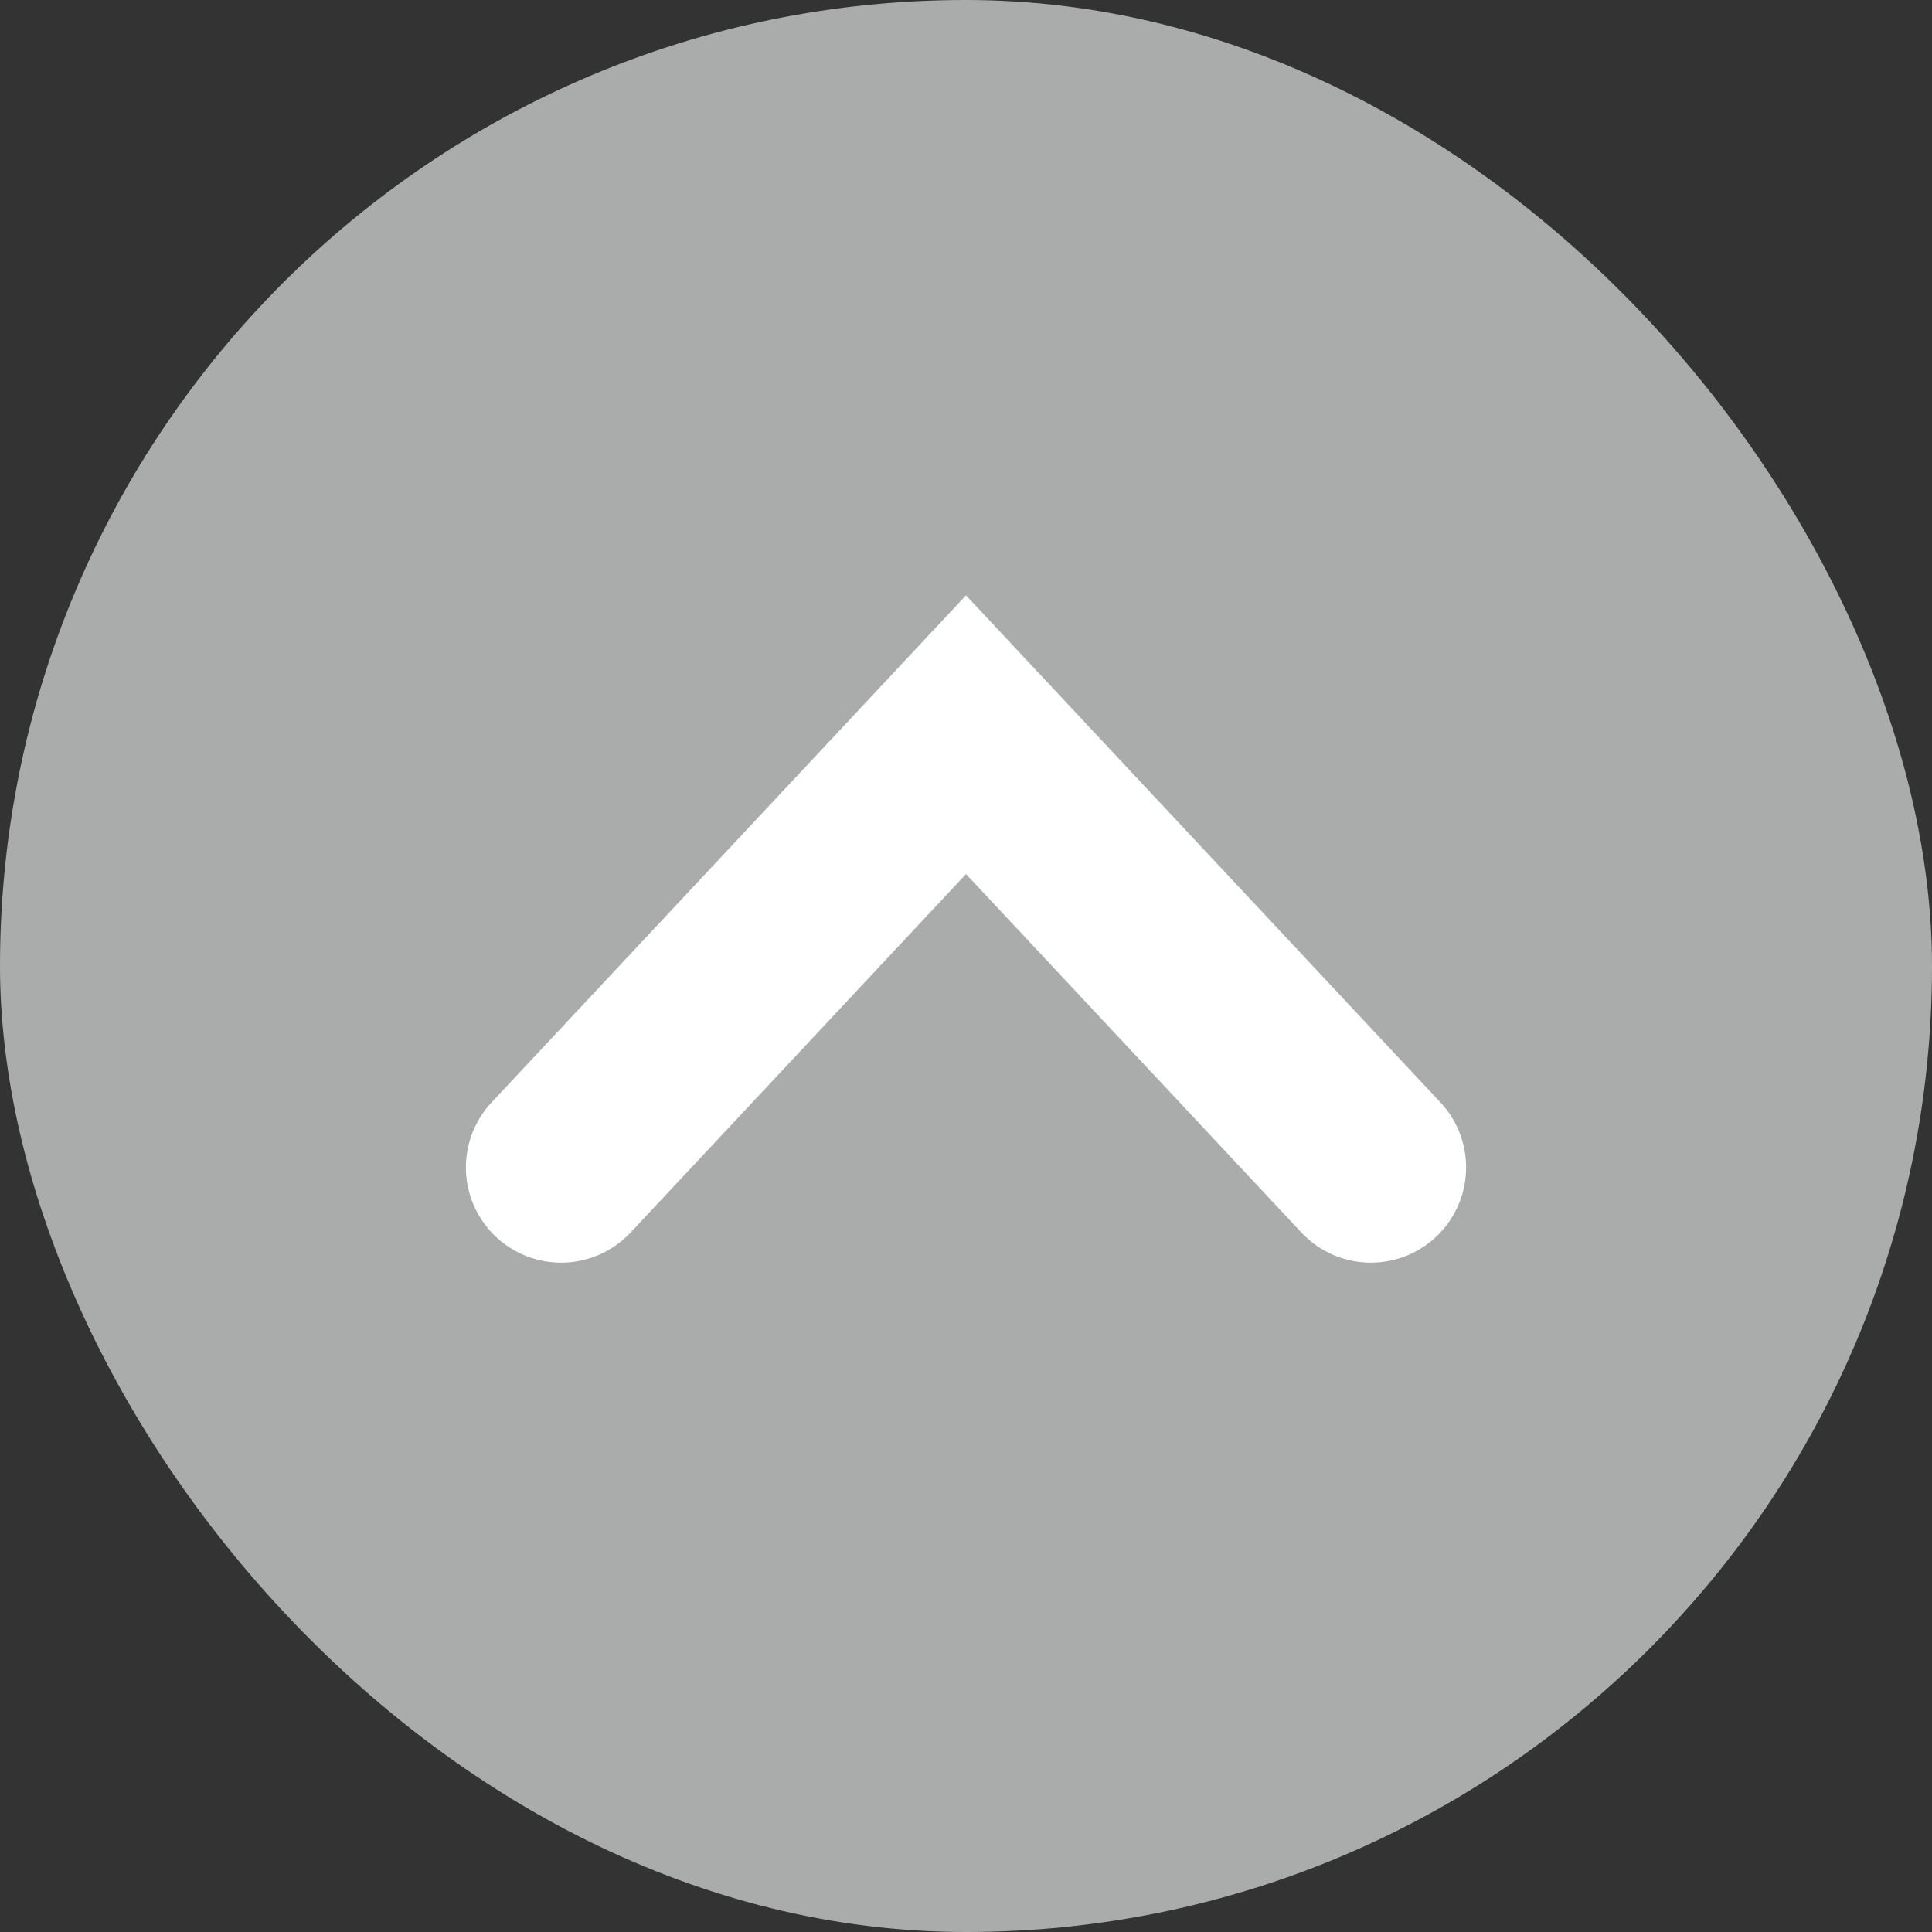 <?xml version="1.0" encoding="UTF-8"?>
<svg id="_レイヤー_2" data-name="レイヤー 2" xmlns="http://www.w3.org/2000/svg" viewBox="0 0 21.082 21.082">
  <rect x="0" y="0" width="21.082" height="21.082" fill="#333333" stroke="none"/>
  <defs>
    <style>
      .cls-1 {
        fill: #aaabab;
      }

      .cls-2 {
        fill: none;
        stroke: #fff;
        stroke-linecap: round;
        stroke-miterlimit: 10;
        stroke-width: 2.078px;
      }
    </style>
  </defs>
  <g id="_レイヤー_1-2" data-name="レイヤー 1">
    <g>
      <rect class="cls-1" x="0" y="0" width="21.082" height="21.082" rx="10.541" ry="10.541"/>
      <polyline class="cls-2" points="14.959 12.739 10.541 8.017 6.123 12.739"/>
    </g>
  </g>
</svg>